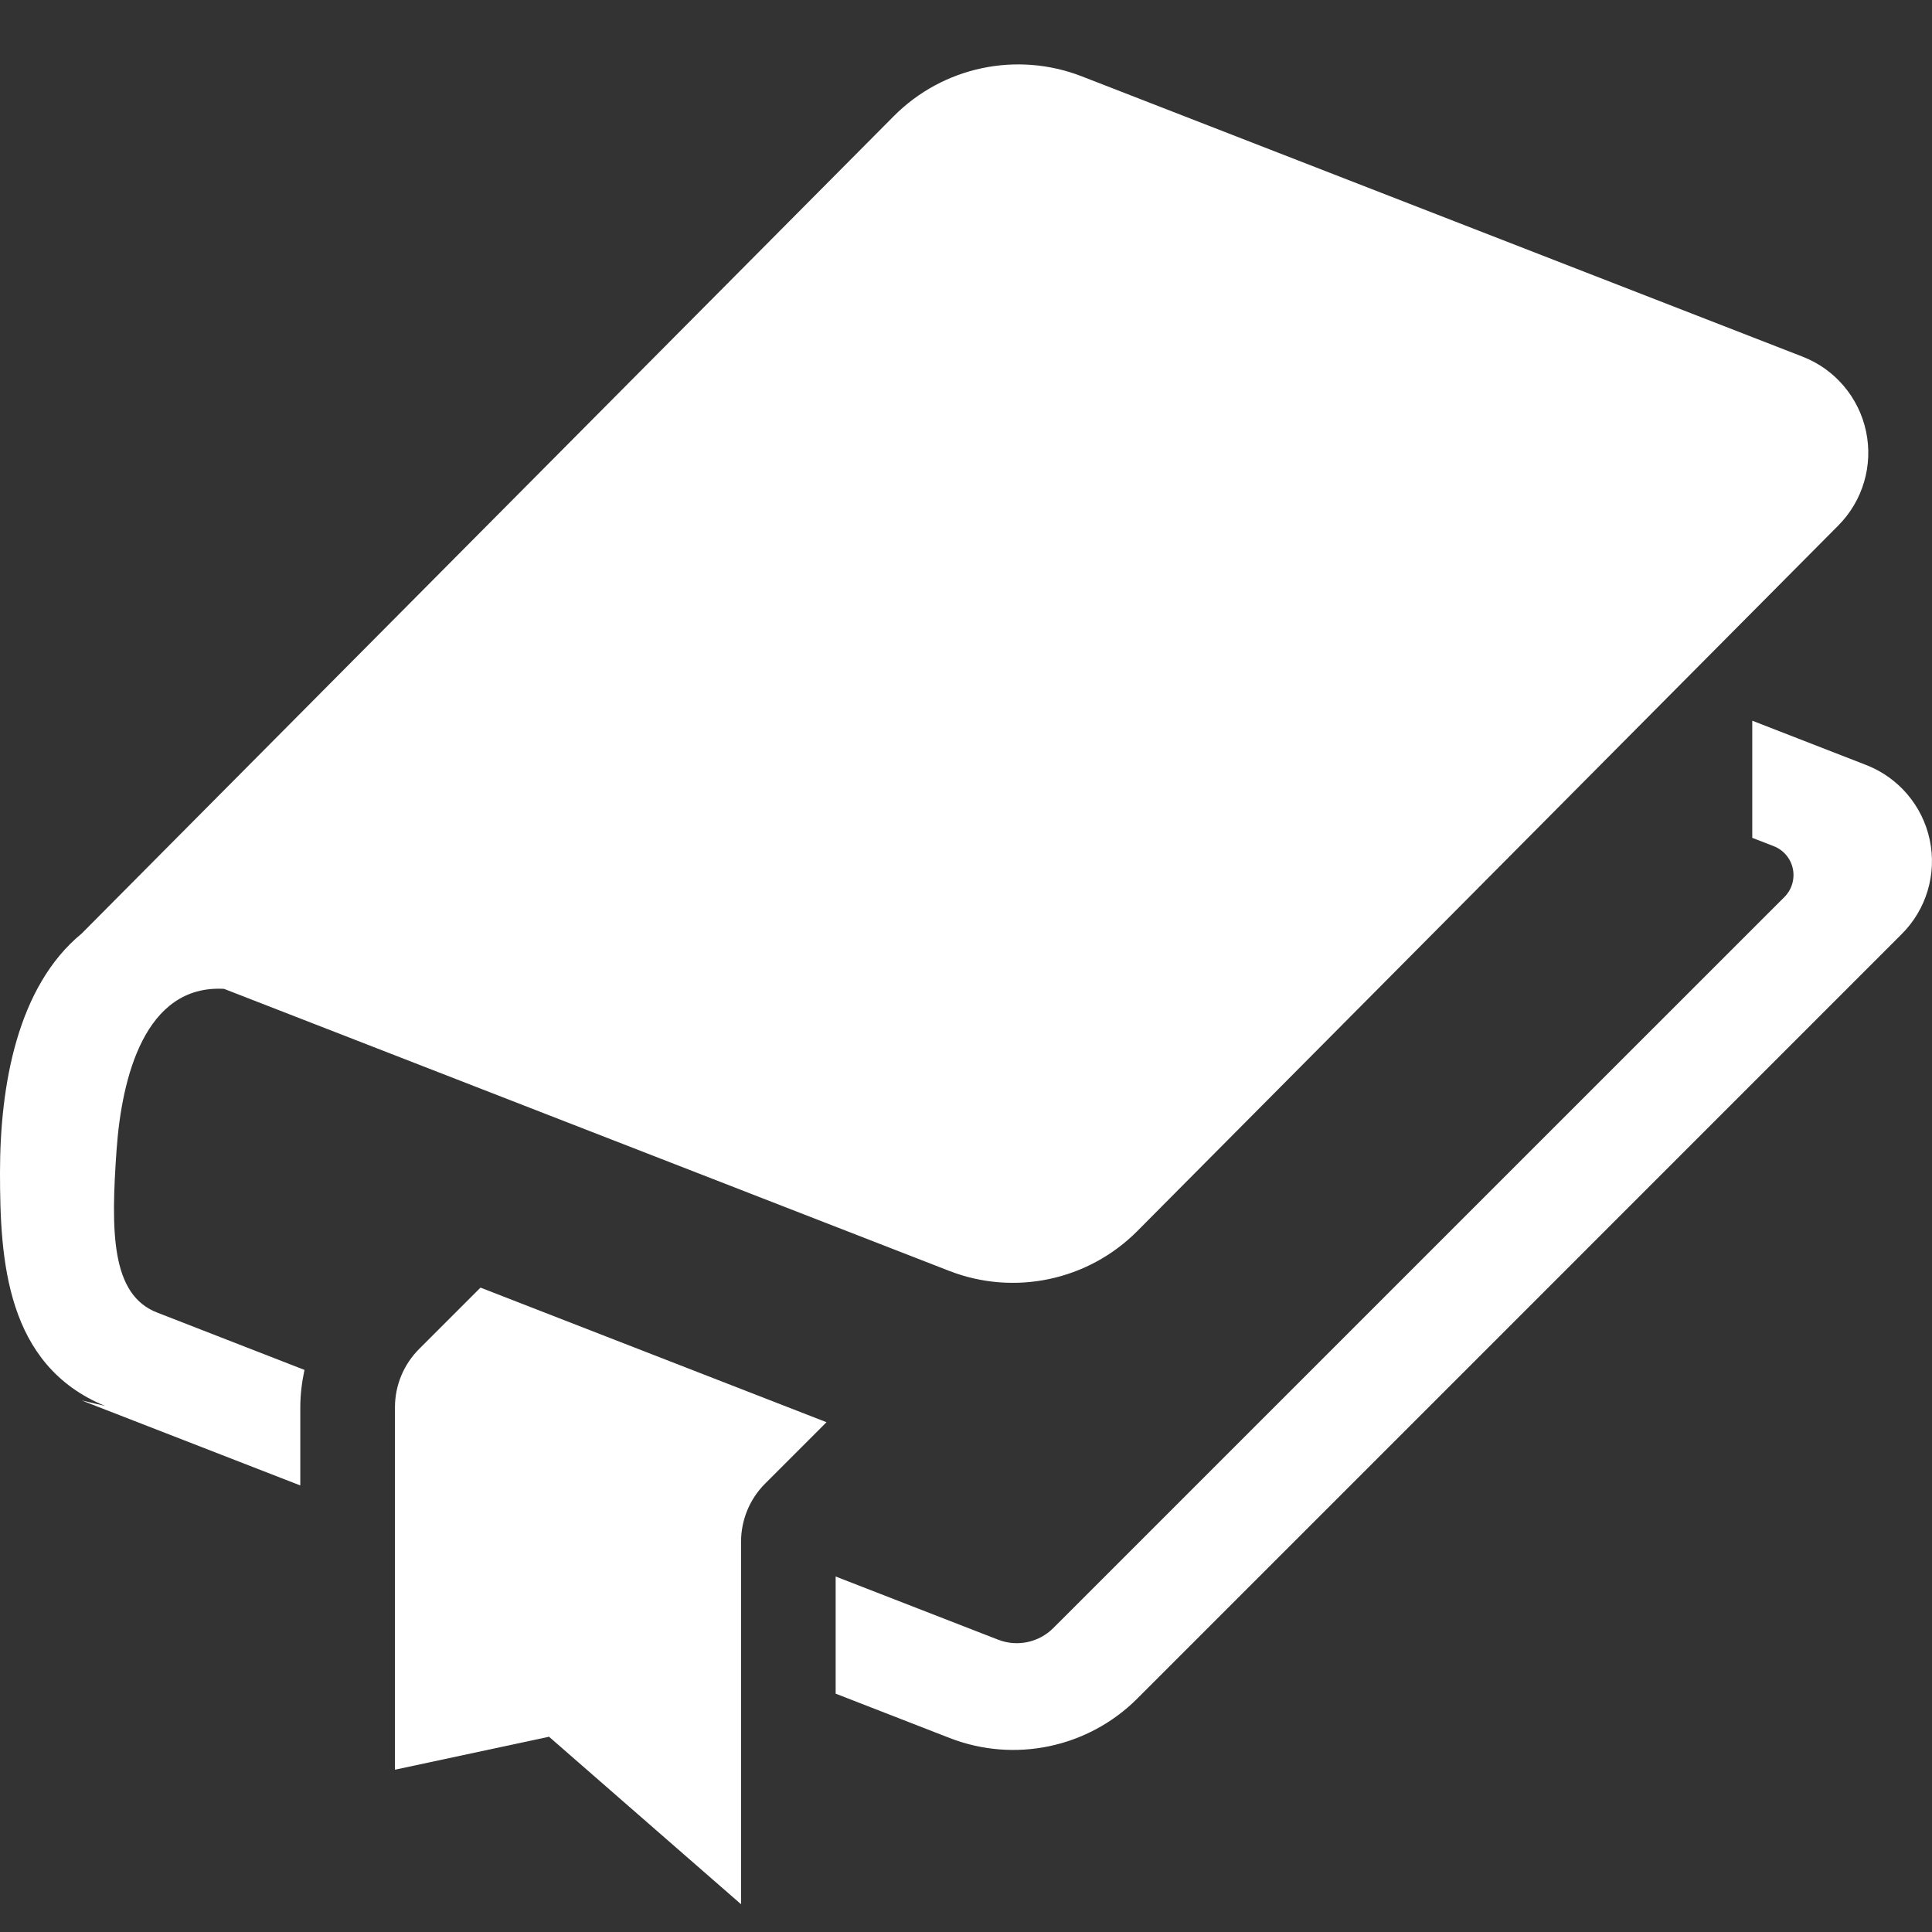 <svg width="30" height="30" viewBox="0 0 30 30" fill="none" xmlns="http://www.w3.org/2000/svg">
<rect x="0" y="0" width="30" height="30" fill="#333333" stroke="none"/>
<path d="M29.965 13.042C29.854 12.513 29.482 12.075 28.978 11.879L27.209 11.191V13.01L27.544 13.14C27.695 13.199 27.806 13.331 27.839 13.489C27.872 13.648 27.824 13.813 27.709 13.928L16.355 25.281C16.131 25.505 15.795 25.576 15.499 25.461L12.976 24.48V26.299L14.747 26.988C15.753 27.379 16.896 27.139 17.66 26.375L29.53 14.504C29.913 14.122 30.077 13.572 29.965 13.042Z" fill="white"/>
<path d="M1.811 17.844C1.891 16.737 2.246 15.286 3.479 15.355L14.741 19.735C15.751 20.127 16.896 19.884 17.66 19.116L28.545 8.16C28.926 7.777 29.088 7.227 28.976 6.699C28.864 6.17 28.493 5.733 27.99 5.538L16.797 1.185C15.787 0.793 14.641 1.036 13.878 1.804L1.268 14.496C0.271 15.316 0 16.847 0 18.206C0 19.565 0.091 21.197 1.631 21.831L1.268 21.746L4.663 23.066V21.851C4.663 21.653 4.688 21.46 4.728 21.272L2.447 20.384C1.721 20.11 1.72 19.122 1.811 17.844Z" fill="white"/>
<path d="M6.507 20.948C6.267 21.189 6.133 21.513 6.133 21.851V27.48L8.525 26.968L11.507 29.569V23.941C11.507 23.601 11.641 23.277 11.881 23.037L12.834 22.084L7.461 19.994L6.507 20.948Z" fill="white"/>
</svg>
